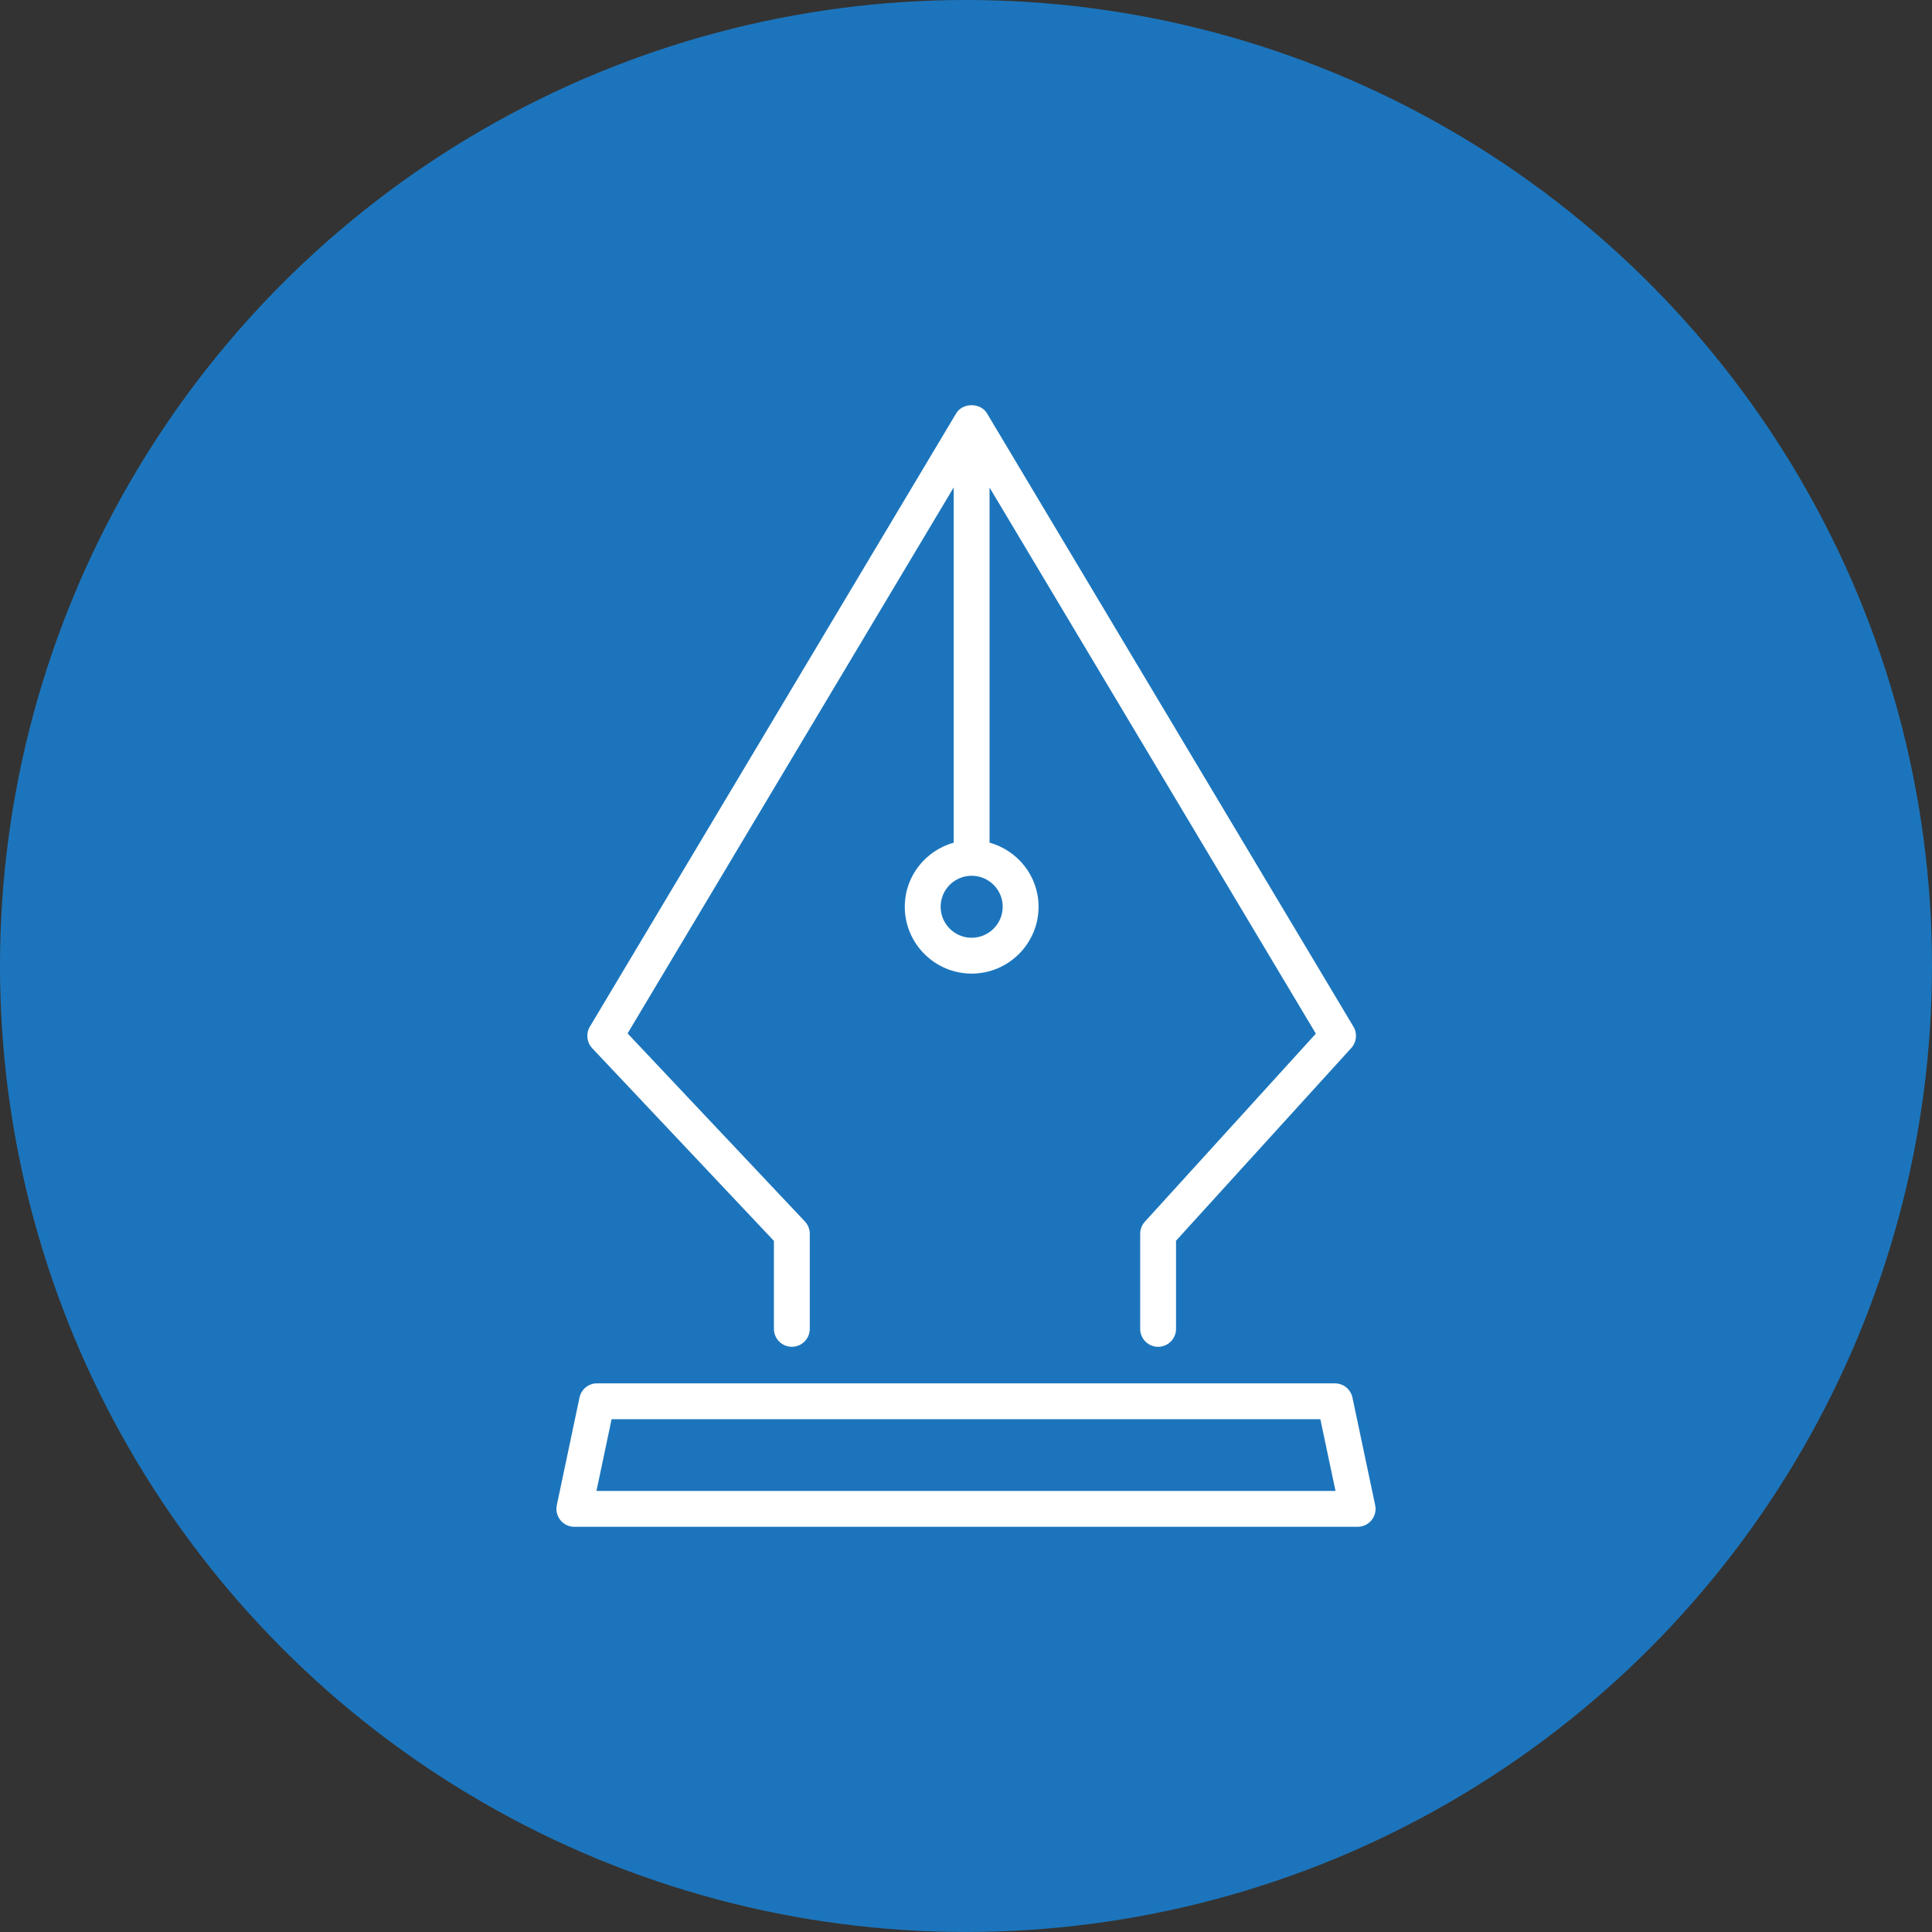 <!-- Generator: Adobe Illustrator 18.1.1, SVG Export Plug-In  -->
<svg version="1.1"
	 xmlns="http://www.w3.org/2000/svg" xmlns:xlink="http://www.w3.org/1999/xlink" xmlns:a="http://ns.adobe.com/AdobeSVGViewerExtensions/3.0/"
	 x="0px" y="0px" width="127.693px" height="127.693px" viewBox="0 0 127.693 127.693" enable-background="new 0 0 127.693 127.693"
	 xml:space="preserve">
<rect x="0" y="0" width="127.693" height="127.693" fill="#333333" stroke="none"/>
<defs>
</defs>
<circle fill="#1C75BC" cx="63.846" cy="63.846" r="63.846"/>
<g id="Shape_171_1_">
	<g>
		<path fill="#FFFFFF" d="M51.151,82.015v5.814c0,0.654,0.531,1.185,1.185,1.185c0.654,0,1.185-0.531,1.185-1.185v-6.285
			c0-0.302-0.115-0.593-0.322-0.813L41.479,68.303l21.554-36.087v23.479c-1.858,0.521-3.232,2.212-3.232,4.233
			c0,2.438,1.982,4.421,4.417,4.421c2.44,0,4.425-1.984,4.425-4.421c0-2.022-1.378-3.713-3.24-4.235V32.223L86.97,68.318
			L75.668,80.747c-0.199,0.219-0.309,0.503-0.309,0.798v6.285c0,0.654,0.531,1.185,1.185,1.185c0.654,0,1.185-0.531,1.185-1.185
			v-5.827l11.585-12.74c0.352-0.387,0.409-0.957,0.141-1.405l-24.222-40.54c-0.43-0.716-1.607-0.716-2.035,0l-24.213,40.54
			c-0.271,0.455-0.208,1.035,0.155,1.421L51.151,82.015z M64.218,57.882c1.133,0,2.055,0.918,2.055,2.046
			c0,1.131-0.922,2.052-2.055,2.052c-1.128,0-2.047-0.921-2.047-2.052C62.171,58.8,63.09,57.882,64.218,57.882z M90.89,99.482
			l-1.502-7.112c-0.116-0.548-0.599-0.939-1.159-0.939H39.461c-0.56,0-1.043,0.392-1.159,0.939l-1.5,7.112
			c-0.073,0.35,0.014,0.714,0.239,0.992c0.225,0.278,0.563,0.438,0.92,0.438h51.77c0.357,0,0.695-0.161,0.92-0.438
			S90.965,99.832,90.89,99.482z M39.422,98.542l1-4.742h46.845l1.002,4.742H39.422z"/>
	</g>
</g>
</svg>